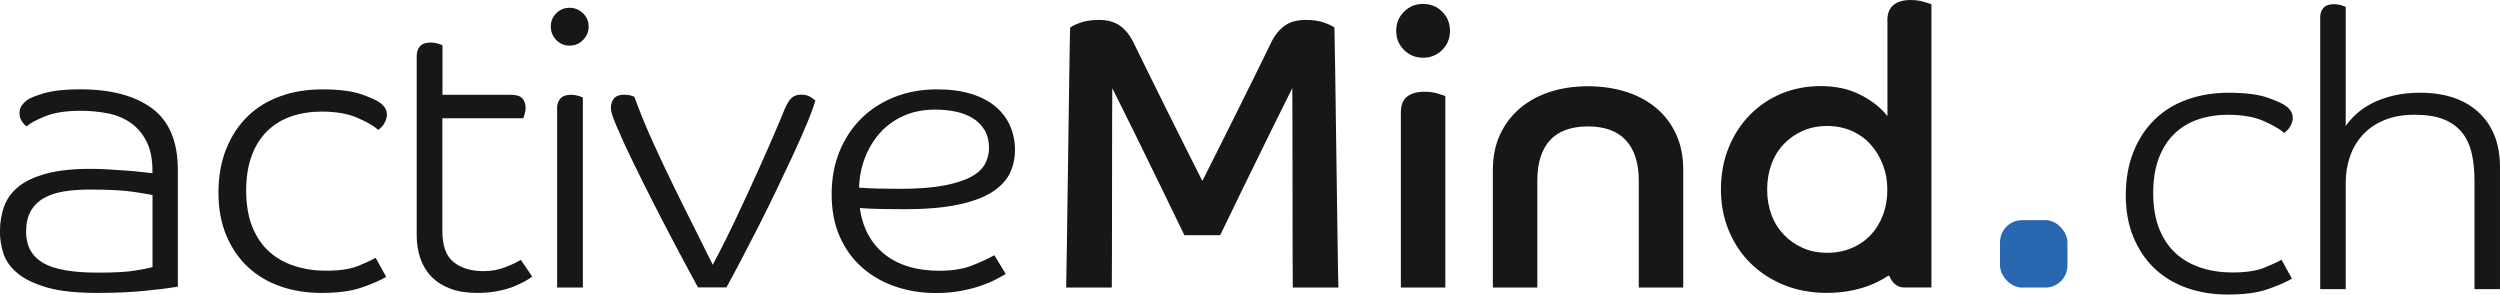 <svg xmlns="http://www.w3.org/2000/svg" height="54.85" viewBox="0 0 465.55 54.85" width="465.55"><g fill="#181716"><path d="m15.04 20.63c-2.71 0-4.92.34-6.61 1.02-1.7.68-2.86 1.31-3.49 1.89-.34-.24-.64-.58-.91-1.02s-.4-.92-.4-1.45.13-.99.4-1.38.59-.73.98-1.02c.48-.39 1.55-.82 3.2-1.31 1.65-.48 3.87-.73 6.68-.73 5.76 0 10.24 1.19 13.44 3.56s4.79 6.2 4.79 11.48v21.72c-1.41.24-3.43.5-6.07.76-2.64.27-5.63.4-8.97.4-3.87 0-6.99-.34-9.34-1.02s-4.18-1.56-5.48-2.65c-1.31-1.09-2.18-2.31-2.62-3.67s-.65-2.71-.65-4.07c0-1.74.27-3.33.8-4.76s1.44-2.65 2.72-3.67 3.02-1.82 5.19-2.4c2.18-.58 4.91-.87 8.21-.87 1.06 0 2.18.04 3.34.11s2.26.15 3.31.22c1.04.07 1.99.16 2.83.26.85.1 1.51.17 2 .22v-.44c0-2.23-.38-4.07-1.13-5.52s-1.74-2.6-2.98-3.45-2.65-1.43-4.25-1.74-3.27-.47-5.01-.47zm13.37 15.69c-.44-.1-1.59-.29-3.45-.58s-4.61-.44-8.25-.44c-1.79 0-3.41.12-4.87.36-1.45.24-2.7.67-3.74 1.27-1.04.61-1.84 1.42-2.4 2.43-.56 1.02-.84 2.28-.84 3.78 0 2.62 1.03 4.54 3.09 5.78s5.48 1.85 10.28 1.85c3.15 0 5.5-.13 7.05-.4s2.59-.47 3.12-.62v-13.44z"></path><path d="m59.93 20.78c-2.03 0-3.91.29-5.63.87s-3.21 1.48-4.47 2.69-2.24 2.75-2.94 4.61c-.7 1.87-1.05 4.06-1.05 6.57s.39 4.87 1.16 6.76 1.83 3.43 3.16 4.61c1.33 1.19 2.91 2.07 4.72 2.65 1.82.58 3.74.87 5.78.87 2.57 0 4.56-.29 5.99-.87s2.53-1.09 3.31-1.53l1.96 3.56c-1.41.78-3.03 1.47-4.87 2.07s-4.26.91-7.26.91c-2.71 0-5.24-.41-7.59-1.23s-4.37-2.03-6.07-3.63-3.03-3.56-4-5.88-1.45-4.96-1.45-7.92.48-5.78 1.45-8.17c.97-2.4 2.3-4.42 4-6.07 1.69-1.65 3.73-2.89 6.1-3.74s4.96-1.27 7.77-1.27c3.2 0 5.69.33 7.48.98s2.91 1.18 3.34 1.56c.34.24.63.54.87.91.24.36.36.81.36 1.34 0 .39-.13.85-.4 1.38s-.67.99-1.2 1.38c-.82-.73-2.12-1.48-3.89-2.25s-3.98-1.16-6.65-1.16z"></path><path d="m82.38 22.01v21.07c0 2.71.7 4.63 2.11 5.74 1.4 1.11 3.24 1.67 5.52 1.67 1.45 0 2.81-.24 4.07-.73 1.26-.48 2.23-.94 2.91-1.38l2.11 3.12c-.29.24-.74.53-1.34.87-.61.34-1.33.68-2.18 1.02s-1.84.62-2.98.83c-1.14.22-2.39.33-3.74.33-1.94 0-3.61-.27-5.01-.8-1.41-.53-2.57-1.27-3.49-2.22-.92-.94-1.61-2.07-2.07-3.38s-.69-2.74-.69-4.29v-33.47c0-.73.21-1.32.62-1.78s1.08-.69 2-.69c.44 0 .86.06 1.27.18s.71.23.91.33v9.23h12.79c1.02 0 1.72.23 2.11.69s.58 1.03.58 1.71c0 .39-.05.75-.15 1.09s-.19.63-.29.87h-15.04z"></path><path d="m109.62 4.94c0 .97-.35 1.8-1.05 2.51s-1.54 1.05-2.51 1.05-1.79-.35-2.47-1.05-1.02-1.54-1.02-2.51.34-1.79 1.02-2.47 1.5-1.02 2.47-1.02 1.8.34 2.51 1.02c.7.68 1.05 1.5 1.05 2.47zm-5.88 15.18c0-.73.21-1.32.62-1.78s1.08-.69 2-.69c.44 0 .86.06 1.27.18s.71.23.91.33v35.38h-4.79v-33.42z"></path><path d="m115.14 24.26c-.24-.53-.53-1.23-.87-2.11-.34-.87-.51-1.57-.51-2.11 0-.68.19-1.25.58-1.71s1.02-.69 1.89-.69c.53 0 .96.05 1.27.15s.52.17.62.22c1.06 2.91 2.26 5.82 3.6 8.75 1.33 2.93 2.66 5.75 4 8.46 1.33 2.71 2.6 5.27 3.81 7.66 1.21 2.4 2.28 4.54 3.2 6.43 1.55-2.91 3.09-5.98 4.61-9.23 1.53-3.24 2.92-6.27 4.18-9.08s2.3-5.18 3.12-7.12 1.31-3.1 1.45-3.49c.39-.92.8-1.61 1.24-2.07s1.06-.69 1.89-.69c.73 0 1.32.16 1.78.47.46.32.74.52.84.62-.34 1.16-.87 2.62-1.6 4.36s-1.57 3.66-2.54 5.74-2 4.26-3.09 6.54-2.19 4.5-3.3 6.68-2.19 4.26-3.23 6.25-1.97 3.73-2.8 5.23h-5.3c-1.11-2.03-2.4-4.42-3.85-7.16s-2.88-5.49-4.29-8.25-2.71-5.38-3.92-7.85-2.13-4.48-2.76-6.03z"></path><path d="m160.11 38.72c.53 3.73 2.08 6.61 4.65 8.65 2.57 2.03 5.96 3.05 10.17 3.05 2.47 0 4.56-.35 6.28-1.05s3.04-1.32 3.96-1.85l2.11 3.49c-.39.24-.97.57-1.74.98-.78.41-1.72.81-2.83 1.2-1.12.39-2.37.71-3.78.98s-2.96.4-4.65.4c-2.66 0-5.17-.4-7.52-1.2s-4.41-1.97-6.18-3.52-3.16-3.46-4.18-5.74-1.53-4.91-1.53-7.92.48-5.56 1.45-7.95 2.33-4.46 4.07-6.18 3.81-3.05 6.21-4c2.4-.94 5.02-1.42 7.88-1.42 2.42 0 4.54.28 6.36.84s3.33 1.34 4.54 2.36 2.12 2.22 2.72 3.6.91 2.87.91 4.47-.33 3.06-.98 4.4c-.65 1.33-1.77 2.49-3.34 3.49-1.57.99-3.68 1.77-6.32 2.32-2.64.56-5.97.84-9.99.84-1.55 0-2.97-.01-4.25-.04-1.28-.02-2.63-.08-4.03-.18zm-.14-3.78c1.31.1 2.58.16 3.81.18s2.53.04 3.89.04c3.29 0 6-.21 8.14-.62 2.13-.41 3.81-.96 5.05-1.63 1.23-.68 2.09-1.48 2.58-2.4.48-.92.73-1.89.73-2.91 0-1.36-.28-2.49-.84-3.41s-1.31-1.66-2.25-2.22-2.01-.96-3.2-1.2-2.41-.36-3.67-.36c-2.28 0-4.29.4-6.03 1.2s-3.21 1.88-4.39 3.23c-1.19 1.36-2.11 2.91-2.76 4.65s-1.01 3.56-1.05 5.45z"></path><path d="m265.01.73c1.4 0 2.59.48 3.56 1.45s1.45 2.16 1.45 3.56-.48 2.59-1.45 3.56-2.16 1.45-3.56 1.45-2.59-.48-3.56-1.45-1.45-2.15-1.45-3.56.48-2.59 1.45-3.56 2.15-1.45 3.56-1.45zm-4.14 20.2c0-1.36.39-2.34 1.16-2.94s1.86-.91 3.27-.91c.87 0 1.67.11 2.4.33s1.21.38 1.45.47v35.66h-8.28v-32.62z"></path><path d="m278.01 31.53c0-2.42.45-4.59 1.34-6.5.9-1.91 2.13-3.54 3.7-4.87s3.44-2.35 5.59-3.05 4.52-1.05 7.08-1.05 4.94.35 7.12 1.05 4.06 1.72 5.63 3.05 2.8 2.95 3.67 4.87c.87 1.91 1.31 4.08 1.31 6.5v22.01h-8.28v-19.9c0-3.29-.8-5.8-2.4-7.52s-3.95-2.58-7.05-2.58-5.51.86-7.08 2.58-2.36 4.23-2.36 7.52v19.9h-8.28v-22.01z"></path><path d="m351.46 3.85c0-1.31.37-2.28 1.13-2.91s1.83-.94 3.23-.94c.87 0 1.67.11 2.4.33l1.45.44s0 0 0 0v32.79s0 19.97 0 19.97h-5.14c-1.26 0-2.18-.91-2.67-2.08-.05-.13-.17-.15-.37-.02-1.1.73-2.29 1.33-3.57 1.8-2.37.87-4.97 1.31-7.77 1.31s-5.49-.48-7.88-1.45c-2.4-.97-4.47-2.3-6.21-4-1.74-1.69-3.11-3.73-4.1-6.1s-1.49-4.94-1.49-7.7.47-5.39 1.42-7.74c.94-2.35 2.25-4.38 3.92-6.1s3.63-3.05 5.88-4c2.25-.94 4.71-1.42 7.37-1.42 2.81 0 5.28.54 7.41 1.63s3.8 2.41 5.01 3.96v-17.77zm0 31.46c0-1.65-.28-3.2-.84-4.65s-1.32-2.71-2.29-3.78-2.14-1.9-3.52-2.51c-1.38-.6-2.89-.91-4.54-.91s-3.22.3-4.58.91-2.53 1.43-3.52 2.47-1.76 2.29-2.29 3.74-.8 3.03-.8 4.72.27 3.26.8 4.69 1.3 2.66 2.29 3.7 2.17 1.87 3.52 2.47c1.35.61 2.88.91 4.58.91s3.16-.29 4.54-.87 2.55-1.38 3.52-2.4 1.73-2.25 2.29-3.7.84-3.05.84-4.79z"></path><path d="m248.52 5.16c-.24-.24-.85-.54-1.82-.91-.97-.36-2.15-.54-3.56-.54-1.6 0-2.91.36-3.92 1.09-1.02.73-1.87 1.79-2.54 3.2-.58 1.21-1.42 2.92-2.51 5.12s-2.25 4.55-3.49 7.05c-1.23 2.49-2.47 4.97-3.7 7.41-1.2 2.38-2.98 5.93-3.08 6.12-.09-.19-1.88-3.74-3.08-6.12-1.23-2.44-2.47-4.91-3.7-7.41-1.24-2.49-2.4-4.84-3.49-7.05-1.09-2.2-1.93-3.91-2.51-5.12-.68-1.4-1.53-2.47-2.54-3.2-1.02-.73-2.33-1.09-3.92-1.09-1.4 0-2.59.18-3.56.54s-1.57.67-1.82.91c-.1 1.36-.65 47.03-.74 48.38h8.5c.05-.77.04-36.4.09-37.12.44.87 1.02 2.03 1.74 3.49.73 1.45 1.51 3.04 2.36 4.76s1.73 3.52 2.65 5.41 1.81 3.69 2.65 5.41c.85 1.72 1.62 3.32 2.32 4.79.7 1.48 1.27 2.65 1.71 3.52h6.66c.44-.87 1.01-2.04 1.71-3.52s1.48-3.08 2.32-4.79c.85-1.72 1.73-3.52 2.65-5.41s1.8-3.69 2.65-5.41 1.63-3.31 2.36-4.76 1.31-2.62 1.74-3.49c.05.73.04 36.35.09 37.12h8.5c-.1-1.35-.65-47.03-.74-48.38z"></path></g><rect fill="#2968b0" height="12.56" rx="4.12" width="12.56" x="372.44" y="40.99"></rect><path d="m414.94 21.37c-2.02 0-3.88.29-5.58.86-1.7.58-3.18 1.46-4.43 2.66s-2.22 2.72-2.92 4.57-1.04 4.02-1.04 6.52.38 4.82 1.15 6.7c.77 1.87 1.81 3.4 3.13 4.57 1.32 1.18 2.88 2.05 4.68 2.63s3.71.86 5.72.86c2.54 0 4.52-.29 5.94-.86 1.42-.58 2.51-1.08 3.28-1.51l1.94 3.53c-1.39.77-3 1.45-4.82 2.05-1.83.6-4.22.9-7.2.9-2.69 0-5.2-.41-7.52-1.22s-4.33-2.02-6.01-3.6-3-3.53-3.96-5.83-1.44-4.92-1.44-7.85.48-5.72 1.44-8.1 2.28-4.38 3.96-6.01 3.7-2.87 6.05-3.71 4.92-1.26 7.7-1.26c3.17 0 5.64.32 7.42.97s2.88 1.16 3.31 1.55c.34.24.62.54.86.9s.36.8.36 1.33c0 .38-.13.84-.4 1.37-.26.53-.66.98-1.19 1.37-.82-.72-2.1-1.46-3.85-2.23s-3.95-1.15-6.59-1.15z" fill="#181716"></path><path d="m432.07 3.22c0-.72.2-1.31.61-1.76.41-.46 1.07-.68 1.98-.68.43 0 .85.06 1.26.18s.71.23.9.32v22.18c.53-.77 1.2-1.52 2.02-2.27.82-.74 1.79-1.4 2.92-1.98s2.44-1.04 3.92-1.4c1.49-.36 3.14-.54 4.97-.54 4.66 0 8.3 1.22 10.94 3.67s3.96 5.86 3.96 10.22v22.68h-4.75v-20.23c0-1.92-.18-3.64-.54-5.15s-.97-2.8-1.84-3.85-2-1.86-3.42-2.41-3.2-.83-5.36-.83-4.04.34-5.65 1.01-2.94 1.58-4 2.74c-1.06 1.15-1.85 2.5-2.38 4.03s-.79 3.17-.79 4.9v19.8h-4.75z" fill="#181716"></path></svg>